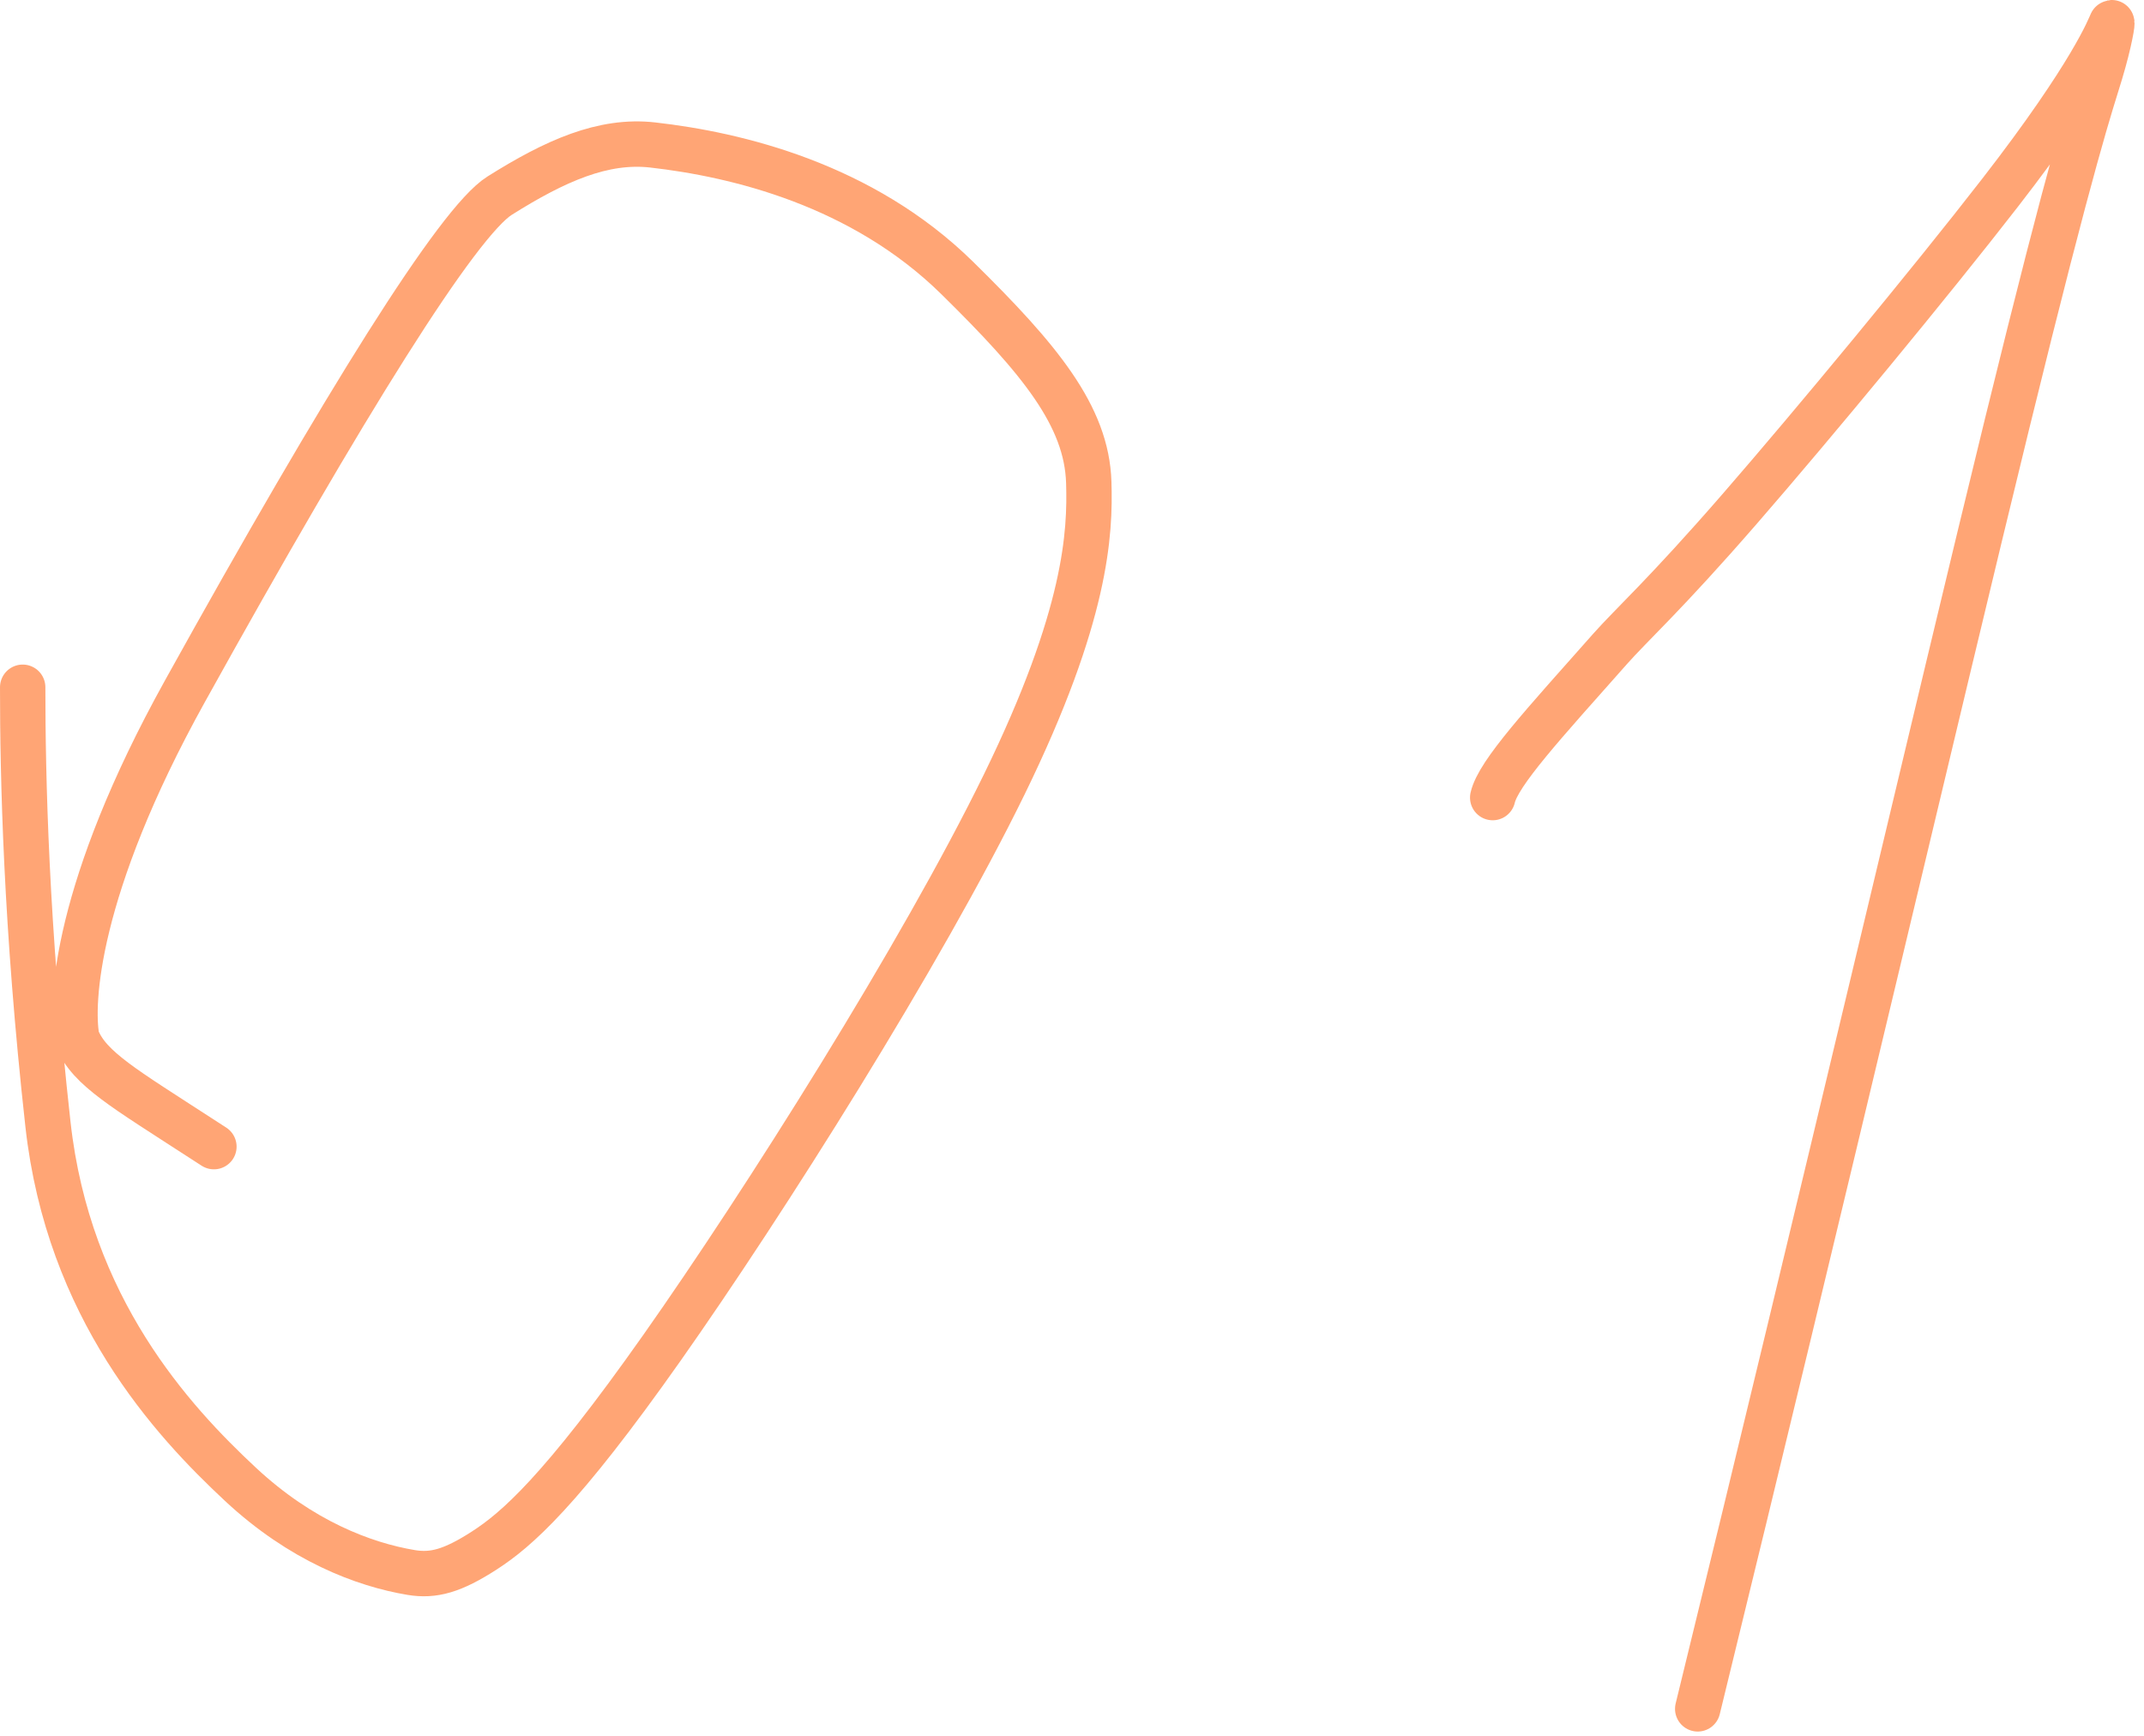 <?xml version="1.0" encoding="UTF-8"?> <svg xmlns="http://www.w3.org/2000/svg" width="189" height="153" viewBox="0 0 189 153" fill="none"><path d="M2 60.576C2 68.371 2.278 81.572 4.229 99.11C6.031 115.303 15.174 125.219 21.2 130.833C26.542 135.809 32.039 137.898 36.245 138.602C38.204 138.93 39.895 138.471 42.702 136.658C45.508 134.844 49.402 131.504 58.362 118.787C67.321 106.07 81.228 84.078 88.532 69.13C95.835 54.181 96.113 46.944 95.978 42.519C95.8 36.664 91.654 31.65 84.376 24.496C76.01 16.273 64.978 13.622 57.54 12.779C53.18 12.284 48.947 14.162 44.037 17.25C40.368 19.557 30.463 35.404 16.286 60.955C6.634 78.353 6.214 88.397 6.771 91.484C7.327 92.902 8.439 94.015 10.125 95.285C11.811 96.554 14.036 97.946 18.857 101.067" stroke="#FF6A19" stroke-opacity="0.6" stroke-width="4" stroke-linecap="round"></path><path d="M131.586 70.301C132.083 68.132 136.074 63.805 141.935 57.194C143.858 55.025 146.757 52.45 153.343 44.872C159.929 37.294 170.2 24.87 176.32 16.978C184.511 6.414 185.968 2.37 186.136 2.028C186.278 1.74 185.973 3.675 185.142 6.428C184.312 9.182 182.821 13.323 176.917 37.407C171.013 61.491 160.742 105.391 149.658 150.622" stroke="#FF6A19" stroke-opacity="0.6" stroke-width="4" stroke-linecap="round"></path></svg> 